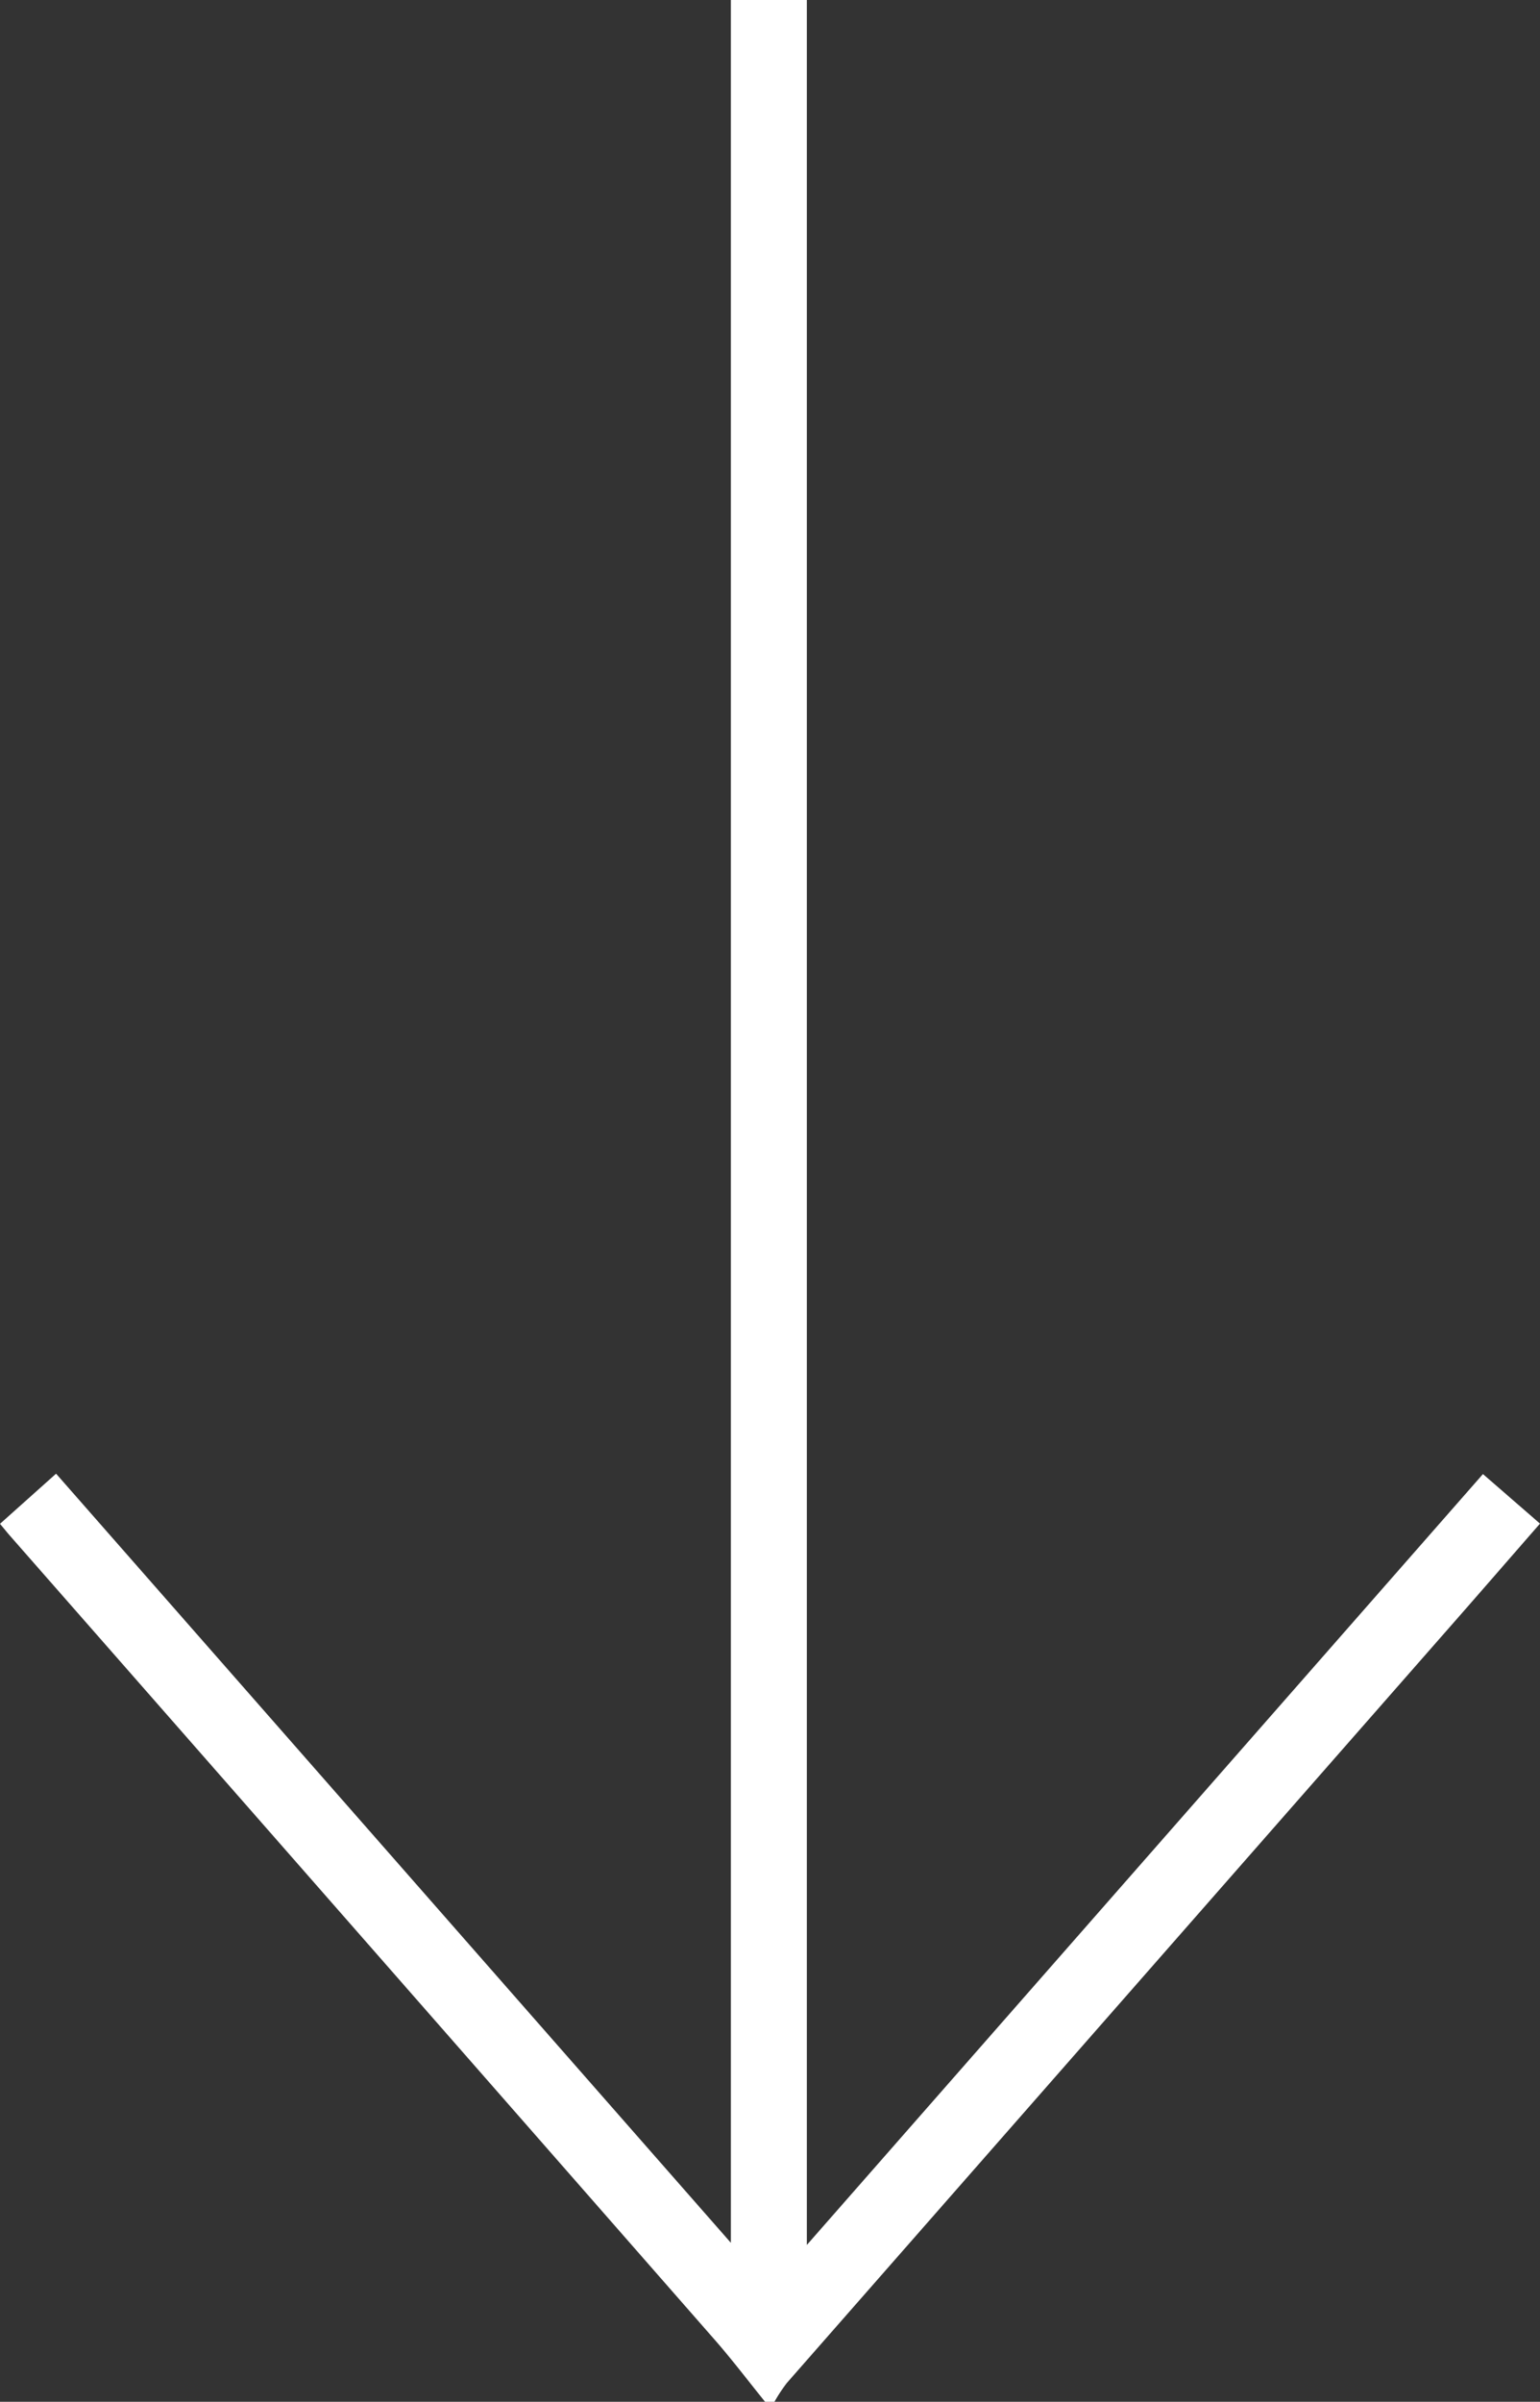 <svg xmlns="http://www.w3.org/2000/svg" xmlns:xlink="http://www.w3.org/1999/xlink" id="Raggruppa_17" data-name="Raggruppa 17" width="75.769" height="118.128" viewBox="0 0 75.769 118.128"><rect x="0" y="0" width="75.769" height="118.128" fill="#333333" stroke="none"/><defs><clipPath id="clip-path"><rect id="Rettangolo_12" data-name="Rettangolo 12" width="75.769" height="118.128" fill="none"></rect></clipPath></defs><g id="Raggruppa_16" data-name="Raggruppa 16" clip-path="url(#clip-path)"><path id="Tracciato_45" data-name="Tracciato 45" d="M37.642,118.128c-.837-1.033-1.642-2.1-2.517-3.094Q17.829,95.29.516,75.563c-.151-.171-.293-.35-.516-.616l2.759-2.466,33.2,37.828V0h3.738V110.415L72.962,72.5l2.807,2.437c-1.6,1.832-3.151,3.623-4.715,5.4Q54.884,98.77,38.716,117.2a7.919,7.919,0,0,0-.613.928Z" fill="#fff"></path></g></svg>